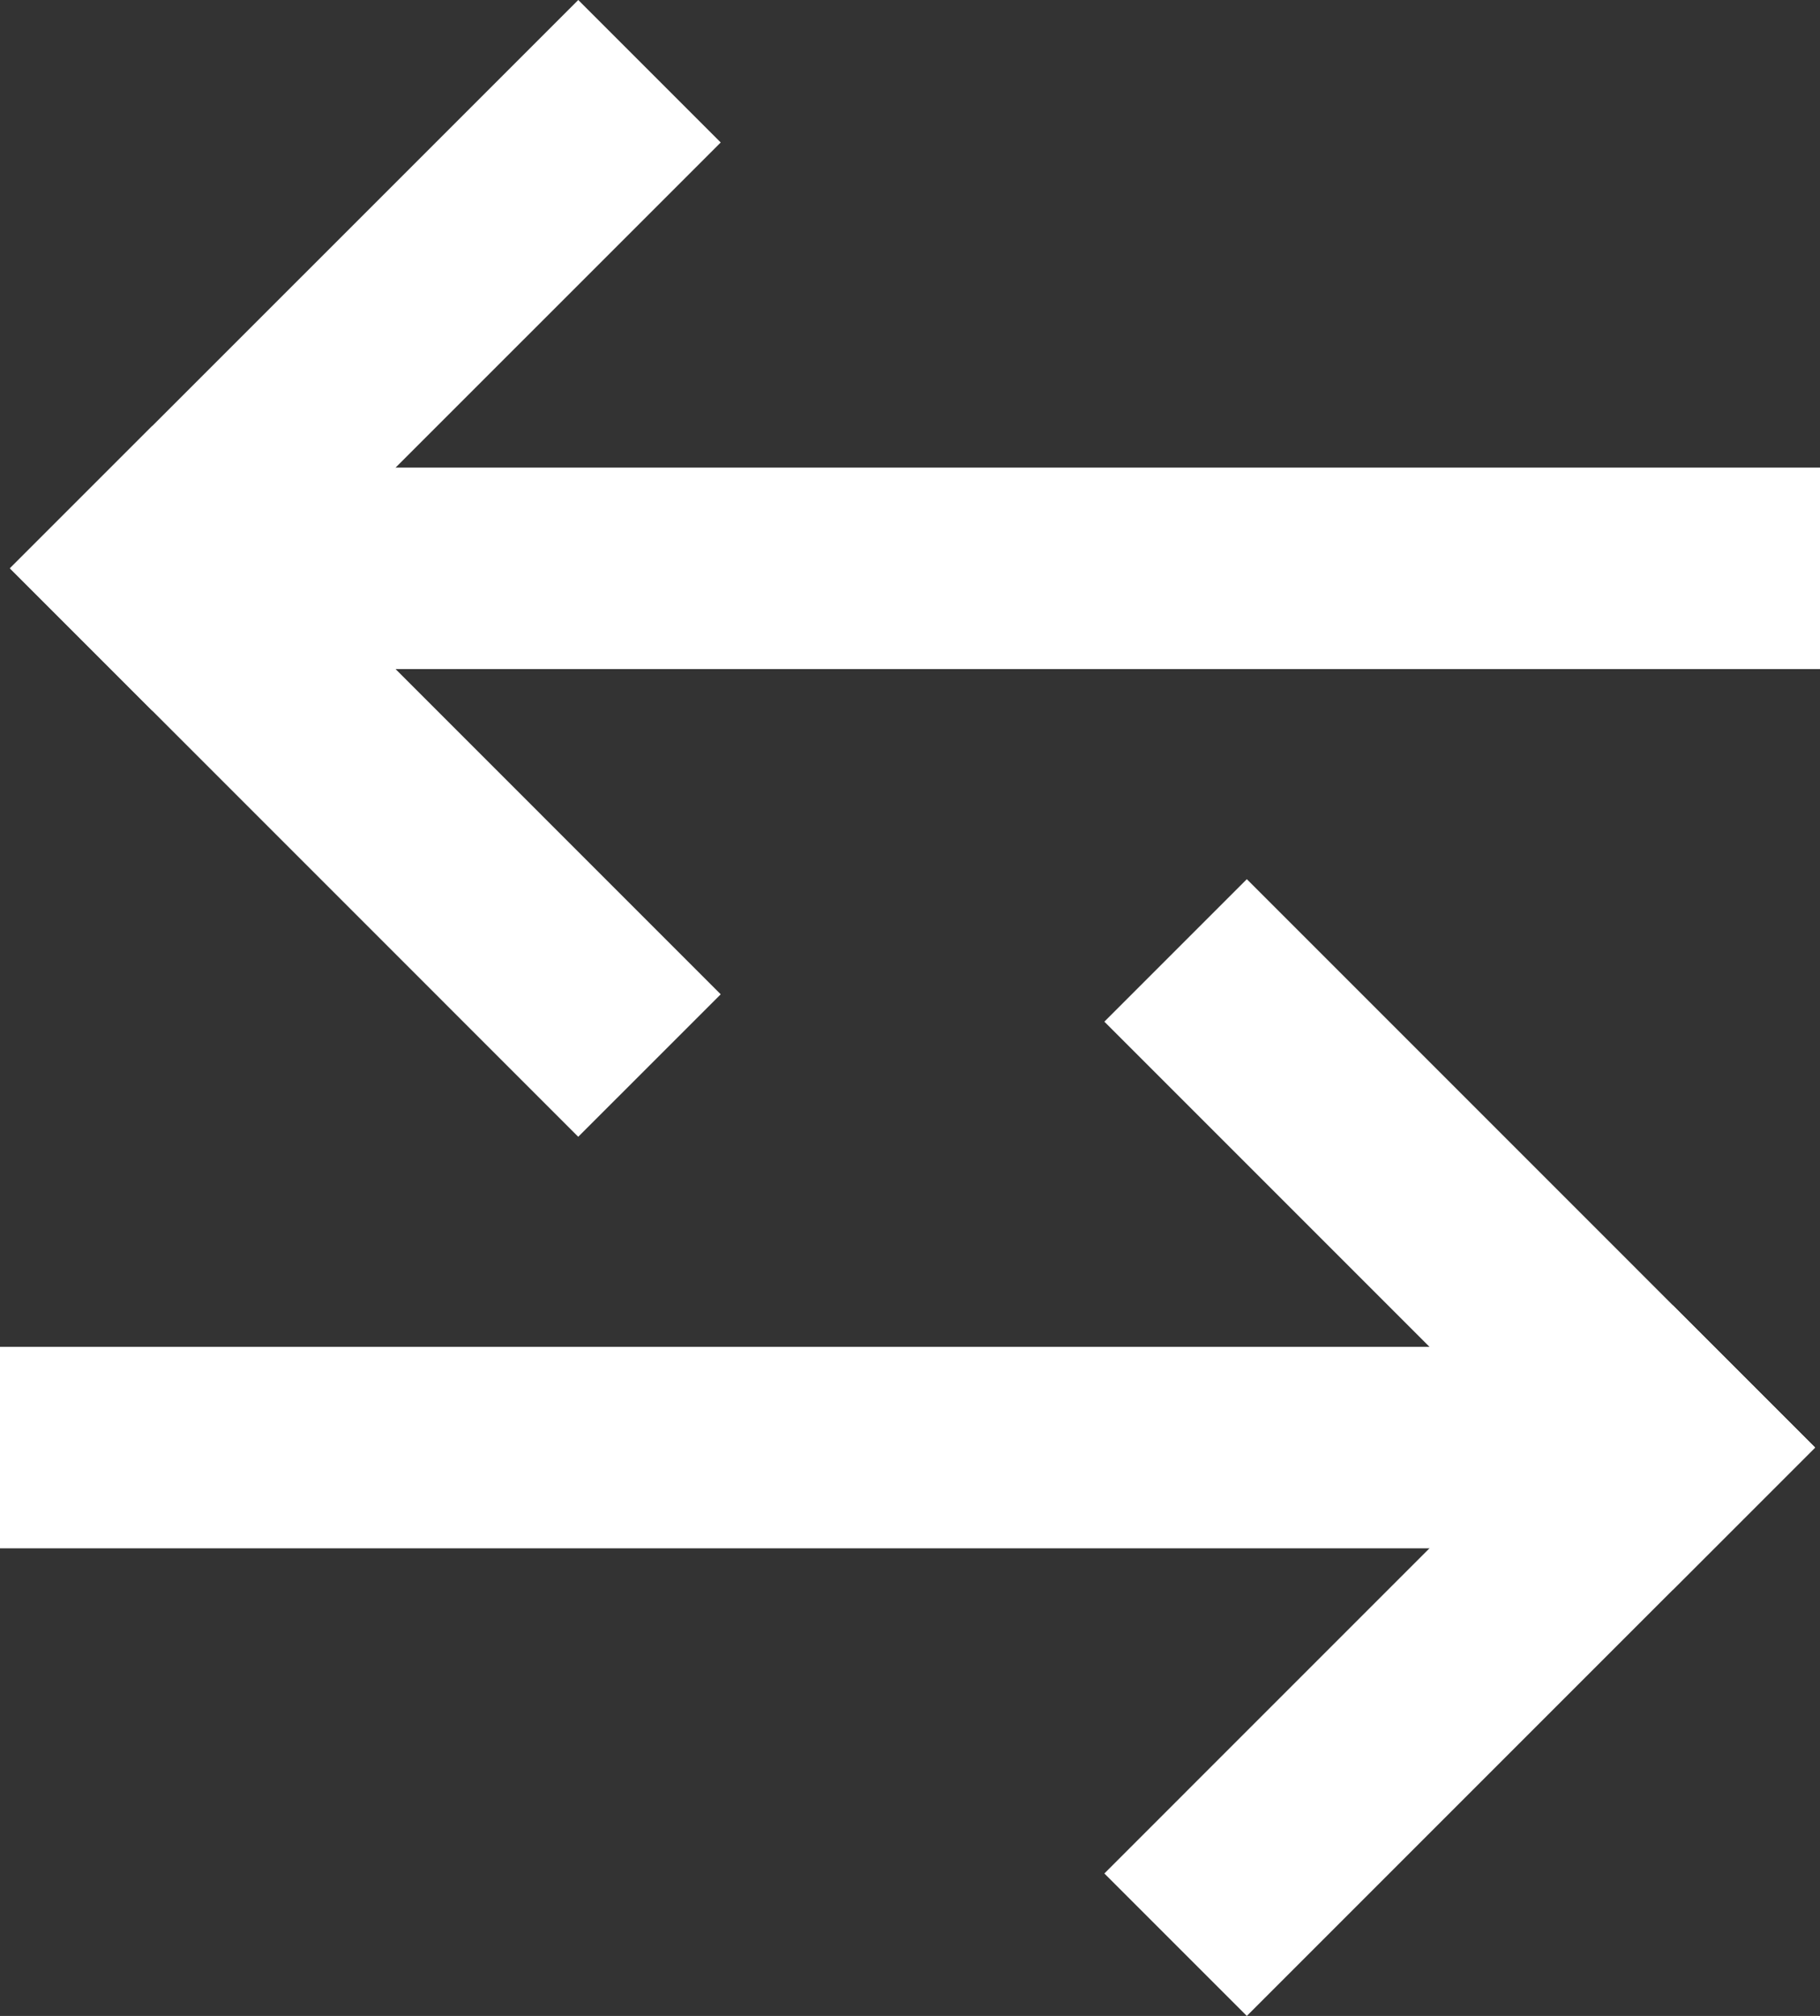 <?xml version="1.0" encoding="utf-8"?>
<!-- Generator: Adobe Illustrator 15.1.0, SVG Export Plug-In . SVG Version: 6.00 Build 0)  -->
<!DOCTYPE svg PUBLIC "-//W3C//DTD SVG 1.1//EN" "http://www.w3.org/Graphics/SVG/1.1/DTD/svg11.dtd">
<svg version="1.1" id="Layer_1" xmlns="http://www.w3.org/2000/svg" xmlns:xlink="http://www.w3.org/1999/xlink" x="0px" y="0px"
	 width="108.398px" height="120.059px" viewBox="9.801 3.971 108.398 120.059" enable-background="new 9.801 3.971 108.398 120.059"
	 xml:space="preserve">
<rect x="9.801" y="3.971" width="108.398" height="120.059" fill="#333333" stroke="none"/>
<g>
	<g>
		<g>
			
				<line fill="none" stroke="#FFFFFF" stroke-width="12" stroke-linecap="square" stroke-miterlimit="10" x1="84.061" y1="64.815" x2="109.423" y2="90.18"/>
			
				<line fill="none" stroke="#FFFFFF" stroke-width="12" stroke-linecap="square" stroke-miterlimit="10" x1="109.423" y1="90.18" x2="84.061" y2="115.544"/>
		</g>
		<line fill="none" stroke="#FFFFFF" stroke-width="12" stroke-miterlimit="10" x1="109.423" y1="90.18" x2="9.801" y2="90.18"/>
	</g>
	<g>
		<g>
			
				<line fill="none" stroke="#FFFFFF" stroke-width="12" stroke-linecap="square" stroke-miterlimit="10" x1="44.241" y1="63.186" x2="18.877" y2="37.818"/>
			
				<line fill="none" stroke="#FFFFFF" stroke-width="12" stroke-linecap="square" stroke-miterlimit="10" x1="18.877" y1="37.818" x2="44.241" y2="12.456"/>
		</g>
		<line fill="none" stroke="#FFFFFF" stroke-width="12" stroke-miterlimit="10" x1="18.877" y1="37.818" x2="118.199" y2="37.818"/>
	</g>
</g>
</svg>
